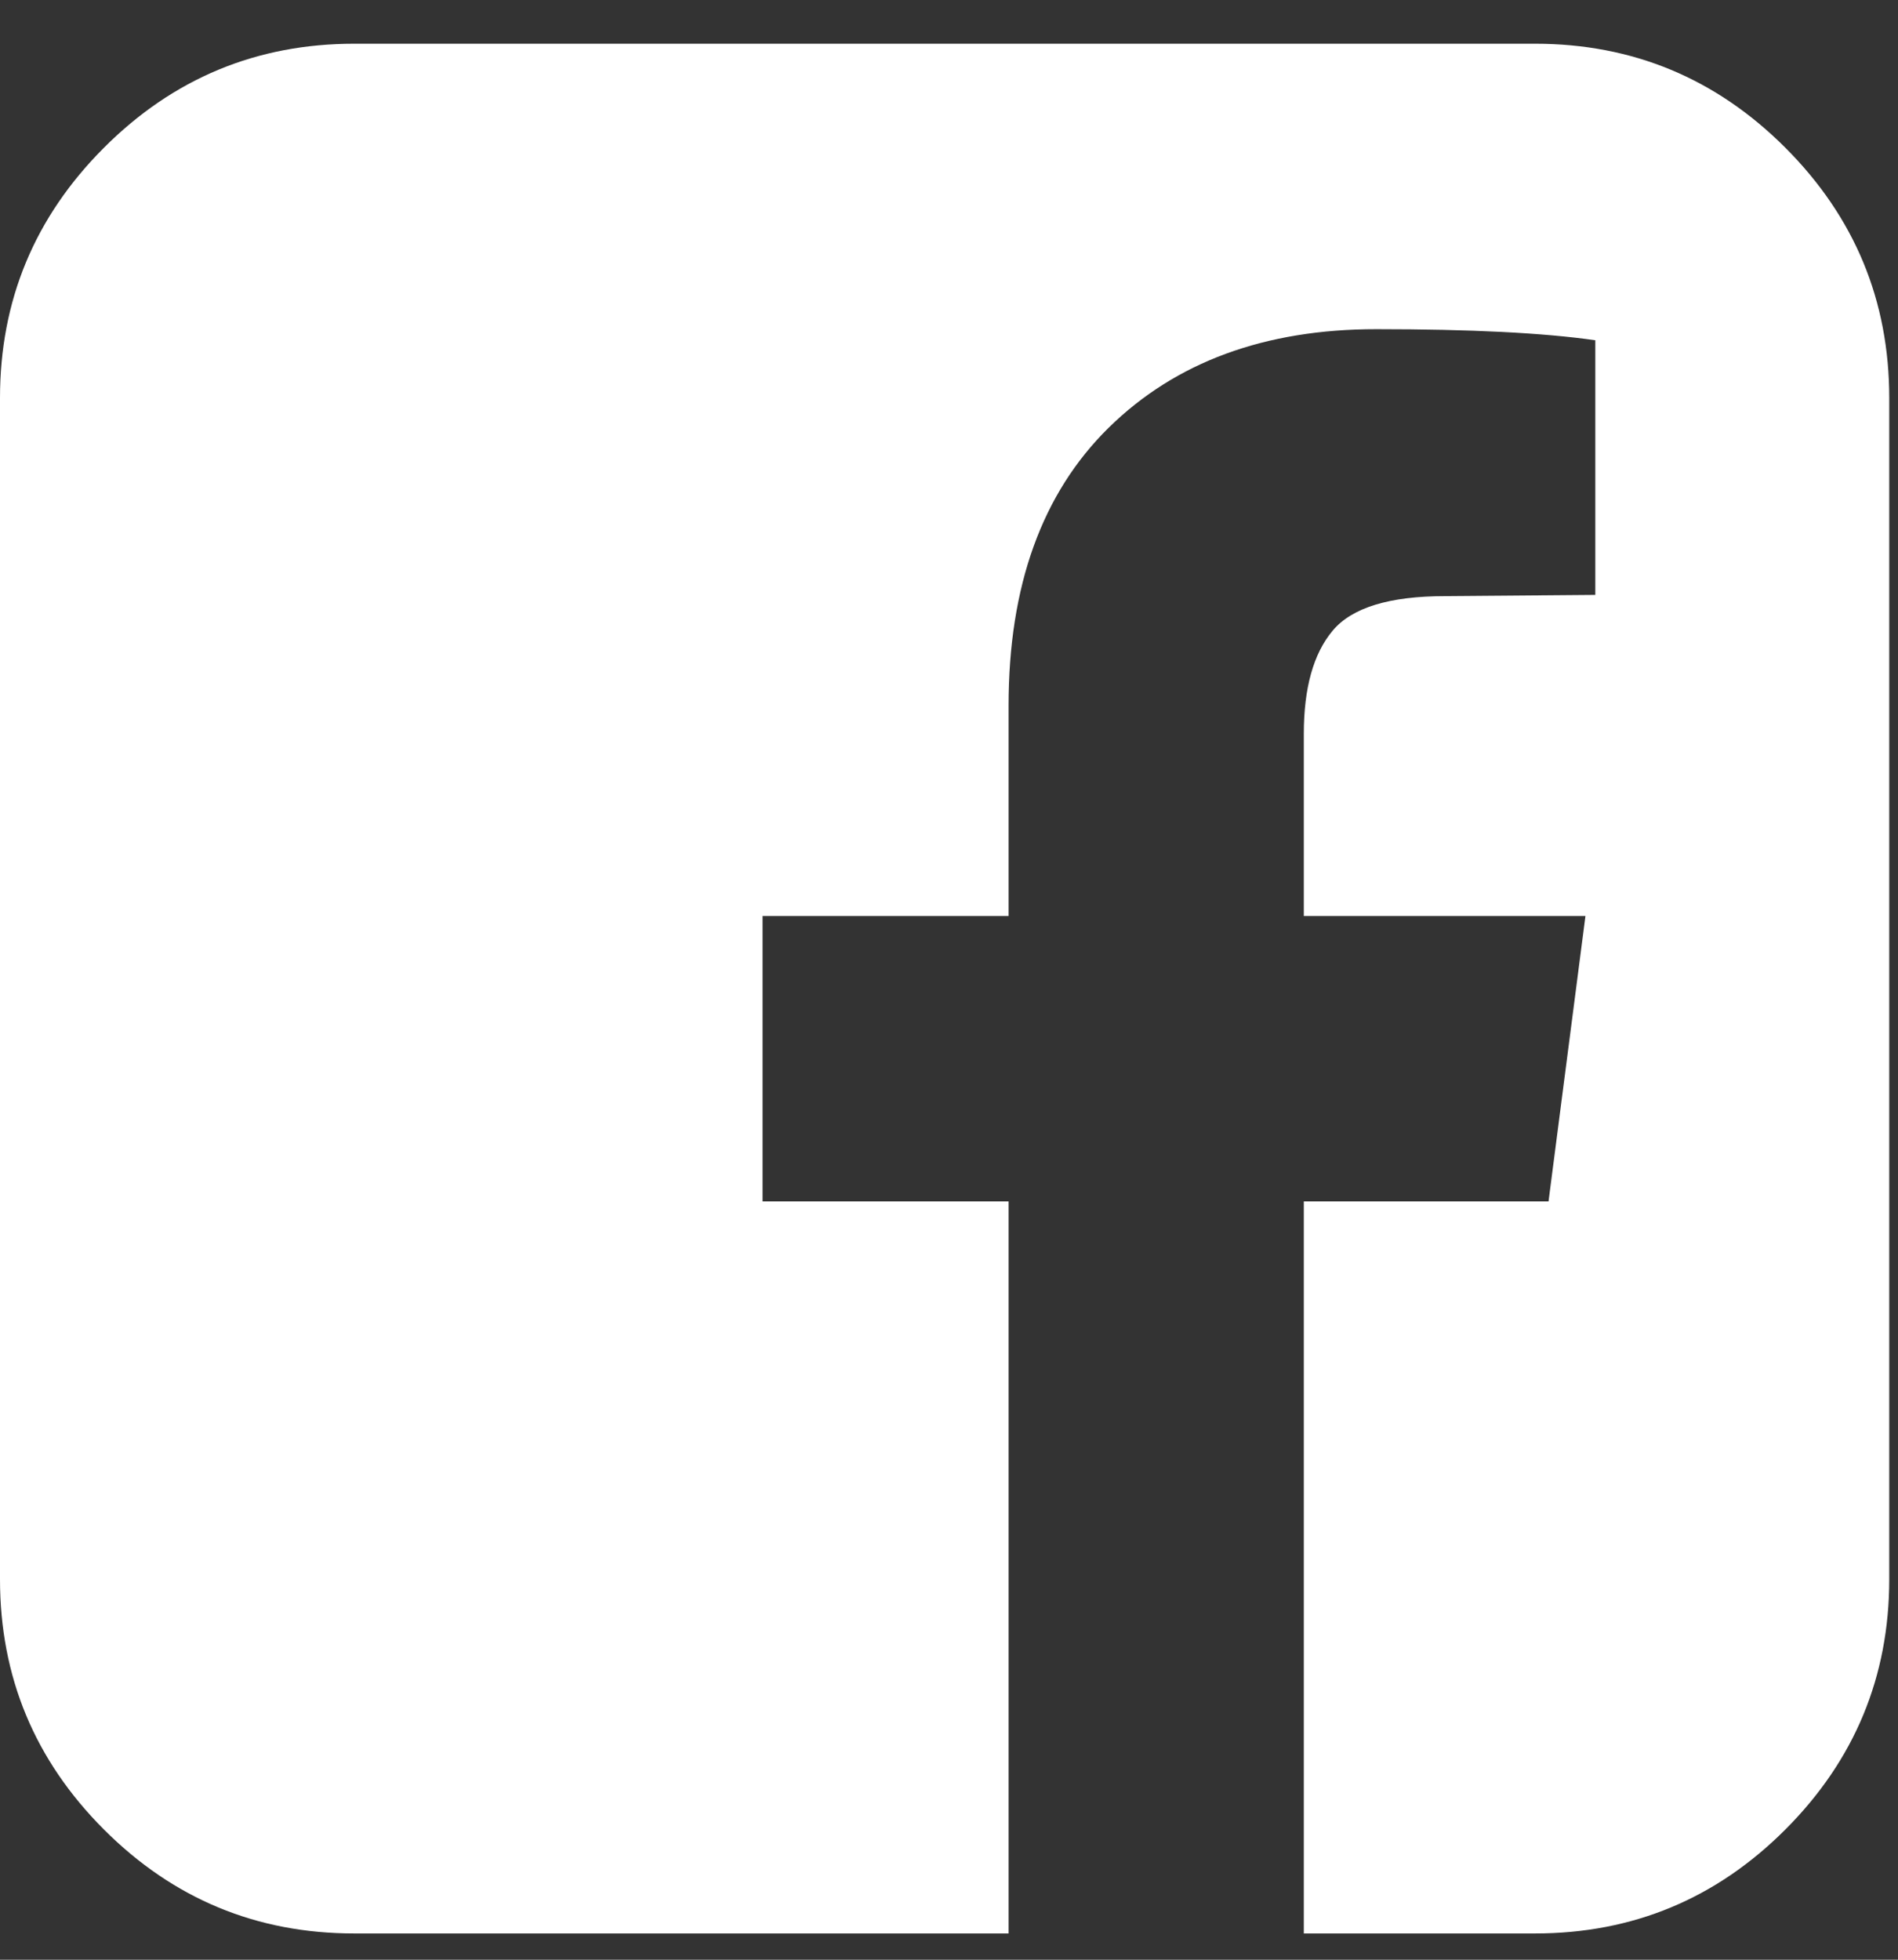 <?xml version="1.0" encoding="UTF-8" standalone="no"?>
<svg width="31px" height="32px" viewBox="0 0 31 32" version="1.1" xmlns="http://www.w3.org/2000/svg" xmlns:xlink="http://www.w3.org/1999/xlink">
    <rect x="0" y="0" width="31" height="32" fill="#333333" stroke="none"/>
    <!-- Generator: Sketch 3.6.1 (26313) - http://www.bohemiancoding.com/sketch -->
    <title>facebook-square - fontawesome</title>
    <desc>Created with Sketch.</desc>
    <defs></defs>
    <g id="Homepage-Exploration" stroke="none" stroke-width="1" fill="none" fill-rule="evenodd">
        <g id="Home-Page" transform="translate(-172, -3752)" fill="#FFFFFF">
            <g id="Footer" transform="translate(0, 3440)">
                <g id="Social-Icons" transform="translate(95, 312)">
                    <path d="M102.071,0.714 C103.665,0.714 105.028,1.28 106.16,2.412 C107.291,3.544 107.857,4.906 107.857,6.5 L107.857,25.786 C107.857,27.379 107.291,28.742 106.16,29.874 C105.028,31.006 103.665,31.571 102.071,31.571 L98.295,31.571 L98.295,19.618 L102.292,19.618 L102.895,14.958 L98.295,14.958 L98.295,11.984 C98.295,11.234 98.452,10.672 98.767,10.297 C99.081,9.922 99.694,9.734 100.605,9.734 L103.056,9.714 L103.056,5.556 C102.212,5.435 101.02,5.375 99.48,5.375 C97.658,5.375 96.202,5.911 95.11,6.982 C94.019,8.054 93.473,9.567 93.473,11.522 L93.473,14.958 L89.455,14.958 L89.455,19.618 L93.473,19.618 L93.473,31.571 L82.786,31.571 C81.192,31.571 79.829,31.006 78.698,29.874 C77.566,28.742 77,27.379 77,25.786 L77,6.5 C77,4.906 77.566,3.544 78.698,2.412 C79.829,1.28 81.192,0.714 82.786,0.714 L102.071,0.714 Z" id="facebook-square---fontawesome"></path>
                </g>
            </g>
        </g>
    </g>
</svg>